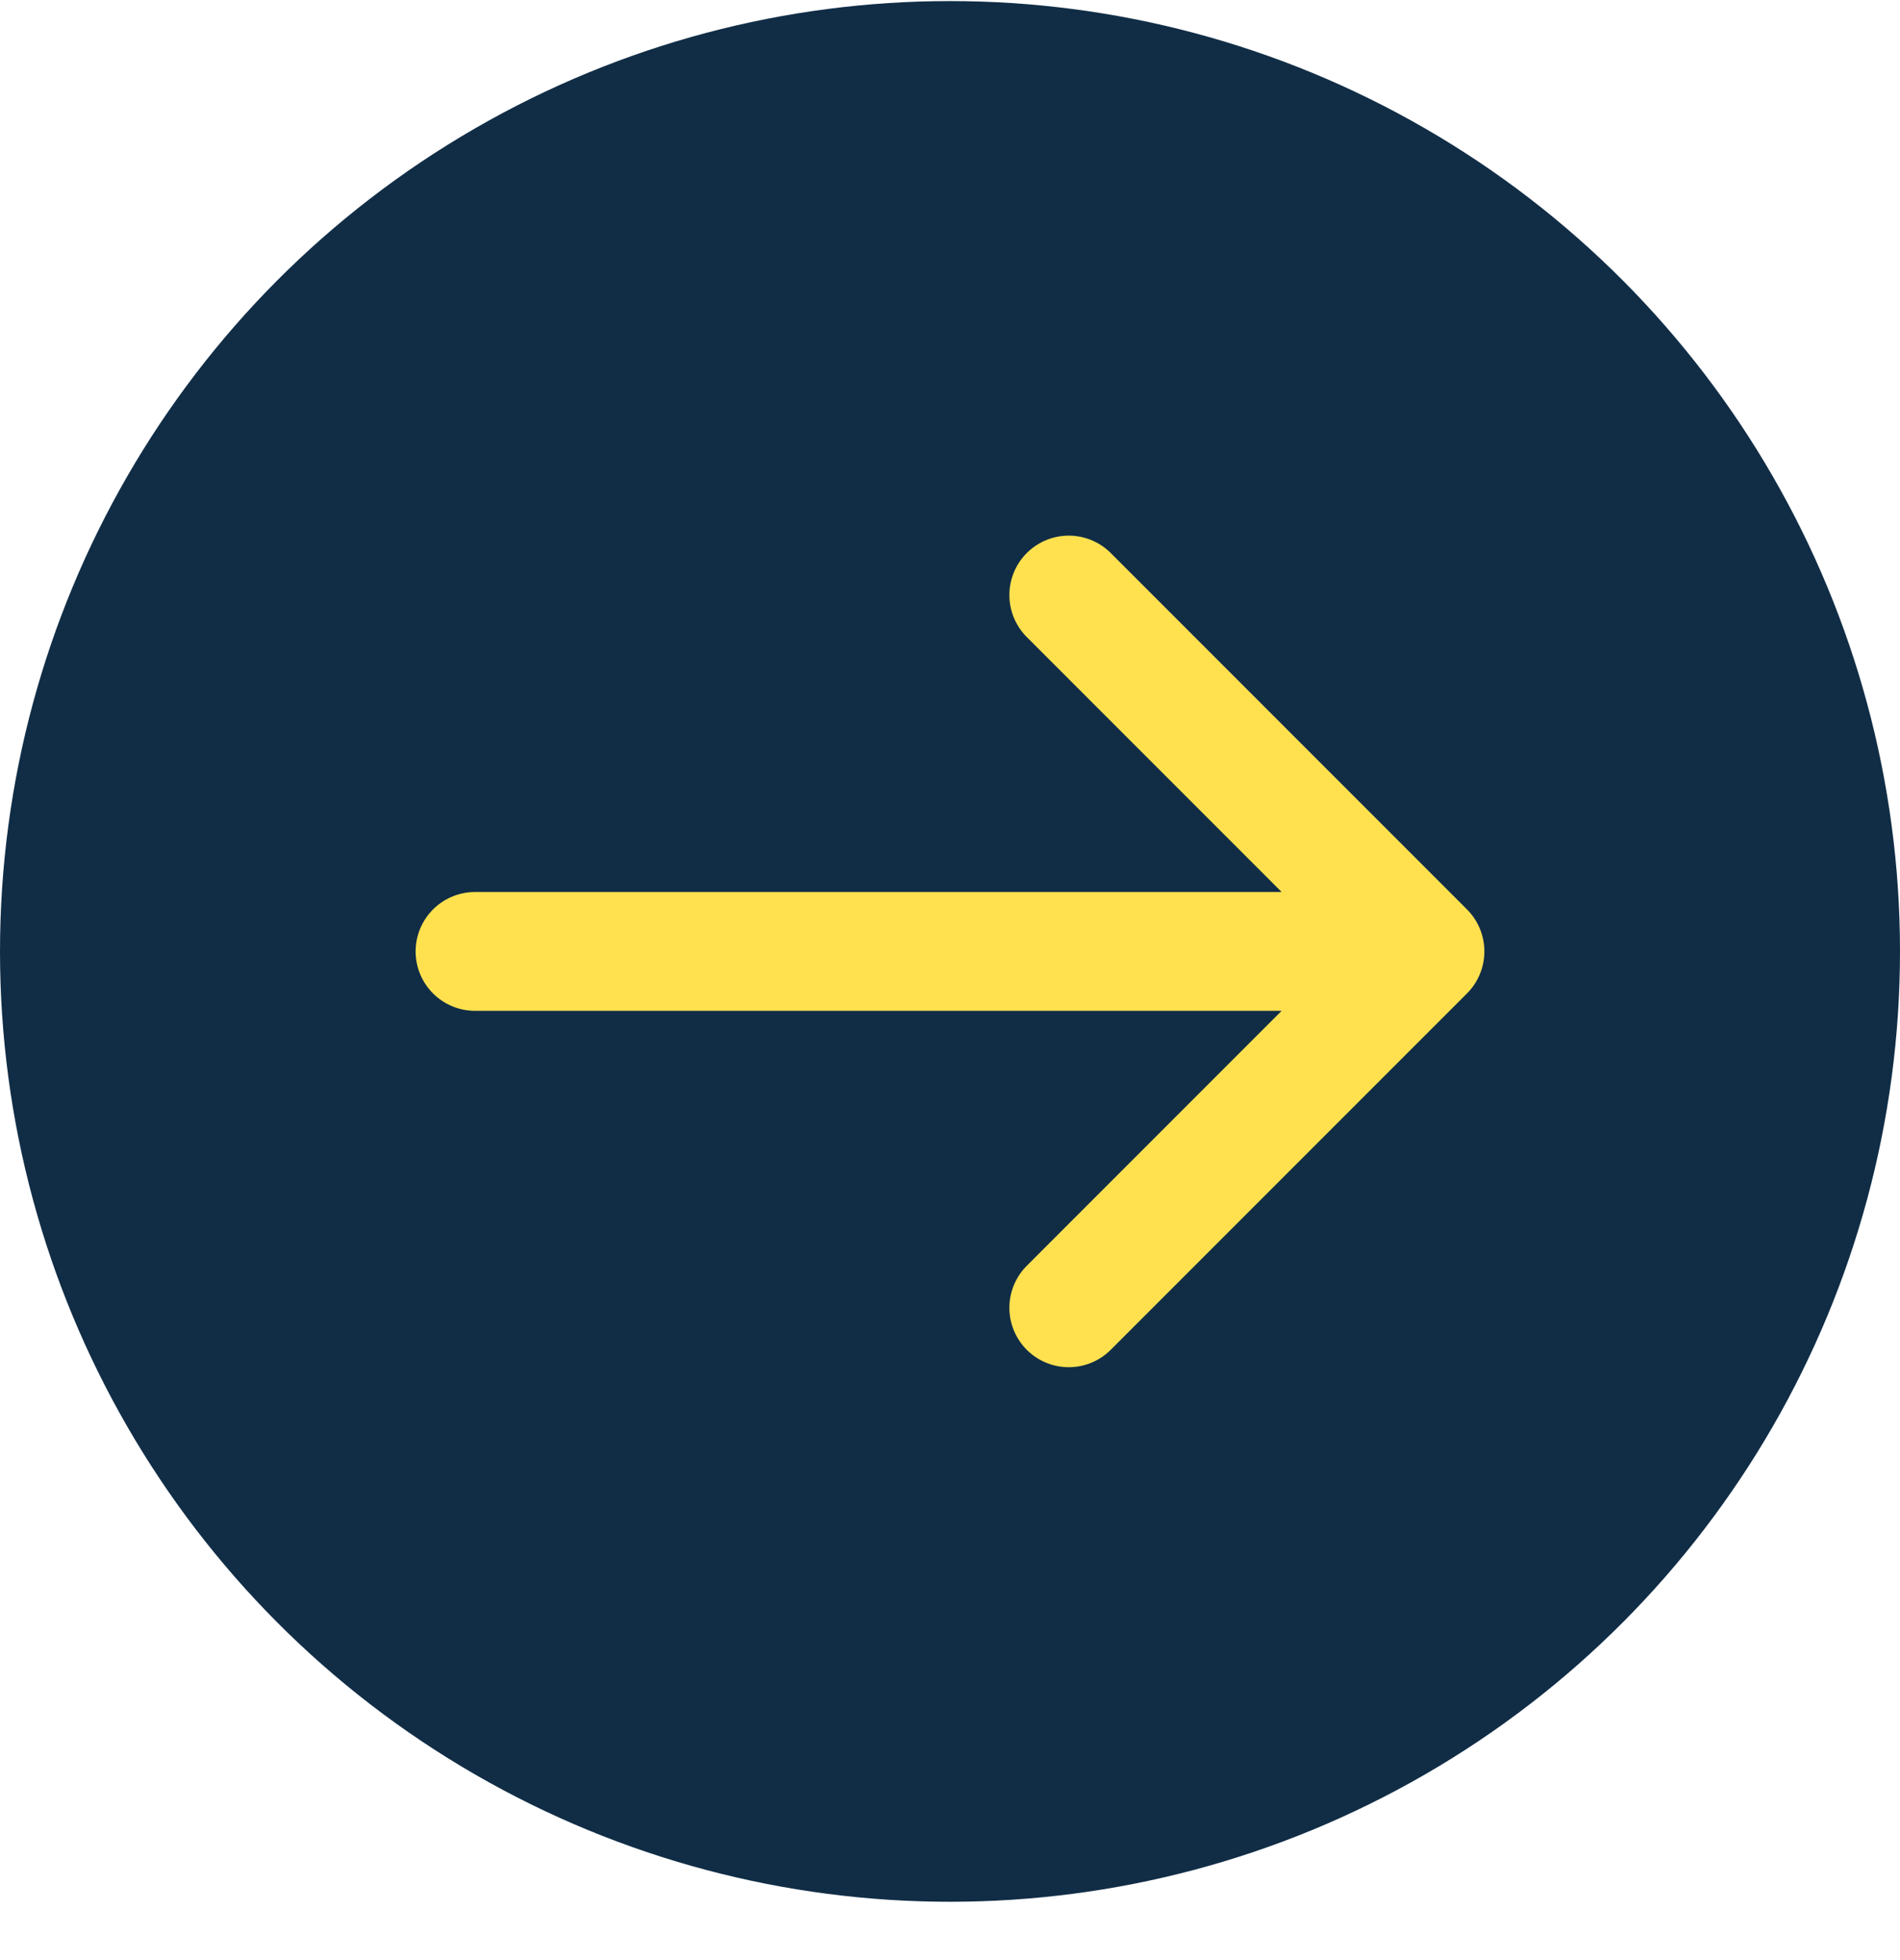 <svg width="32" height="33" viewBox="0 0 32 33" fill="none" xmlns="http://www.w3.org/2000/svg">
<circle cx="16" cy="16.018" r="16" fill="#112D46"/>
<path d="M8 16.018H24M24 16.018L18 10.018M24 16.018L18 22.018" stroke="#FFE14F" stroke-width="2" stroke-linecap="round" stroke-linejoin="round"/>
</svg>
